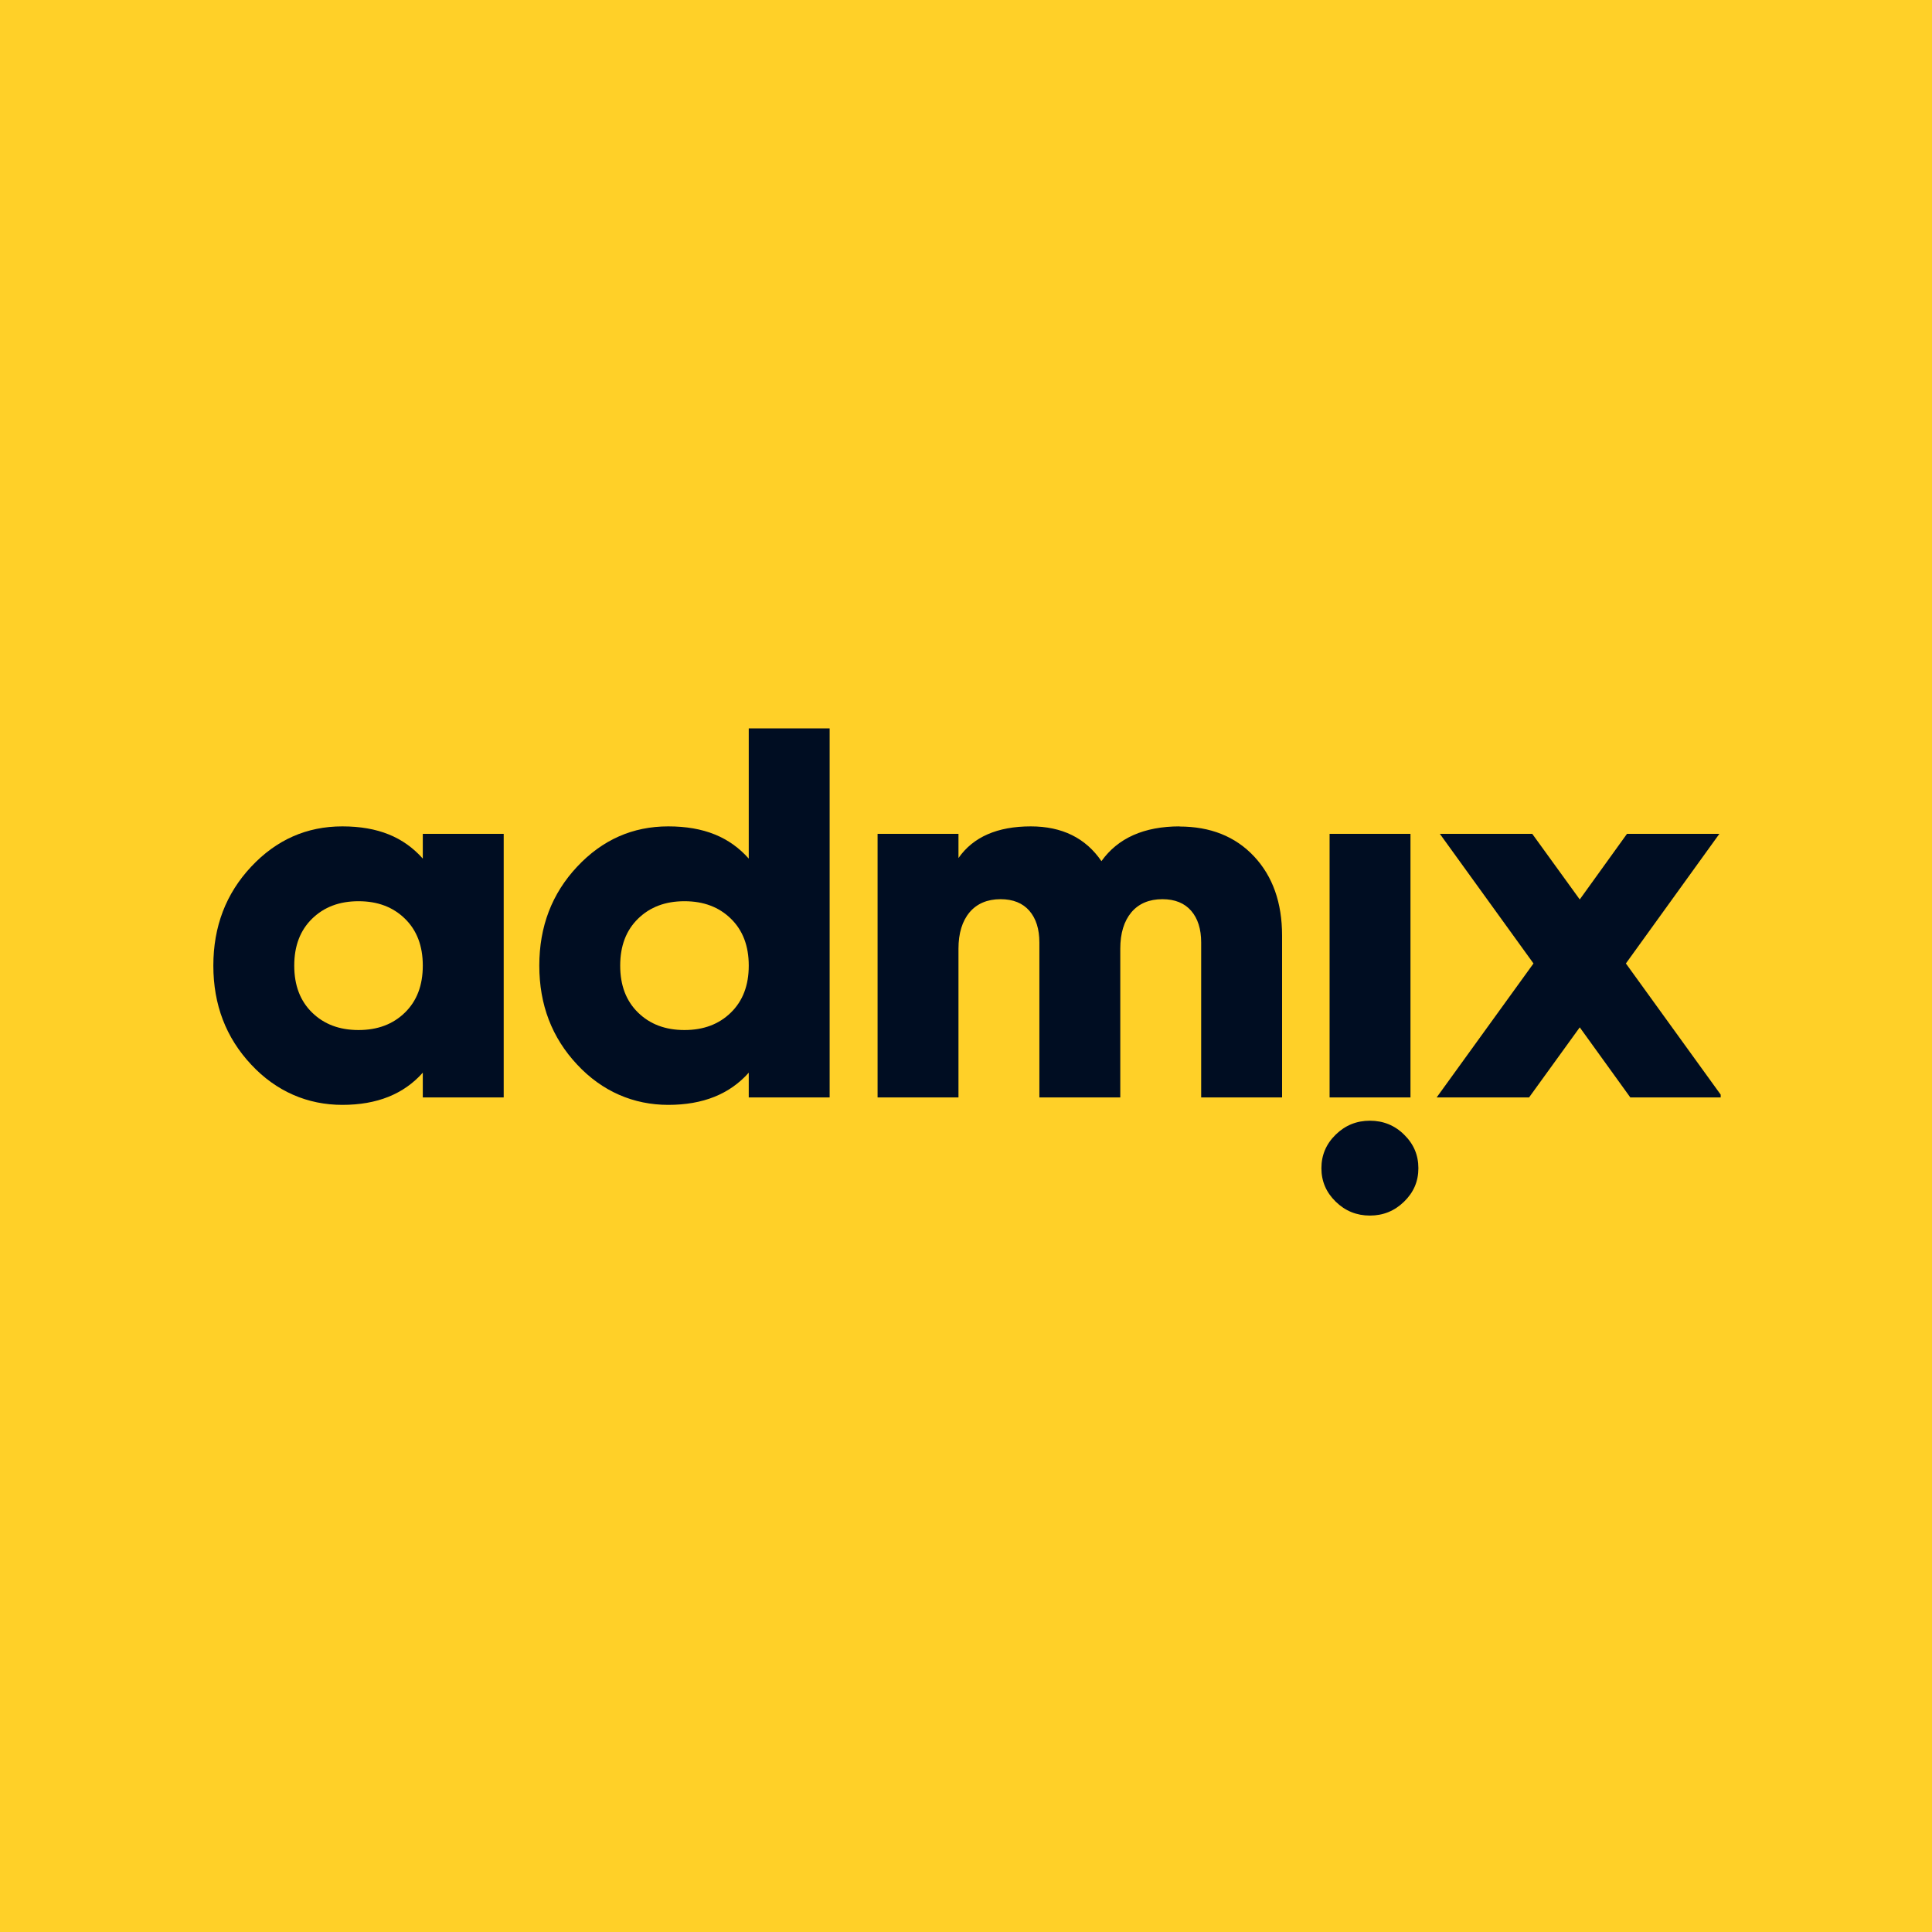 <svg width="192" height="192" viewBox="0 0 192 192" fill="none" xmlns="http://www.w3.org/2000/svg">
<rect width="192" height="192" fill="#FFD028"/>
<g clip-path="url(#clip0_489_871)">
<path d="M42.017 82.865H50.057V109.062H42.017V106.601C40.117 108.739 37.46 109.801 34.019 109.801C30.577 109.801 27.452 108.47 24.96 105.794C22.455 103.118 21.202 99.85 21.202 95.963C21.202 92.077 22.455 88.809 24.96 86.133C27.466 83.457 30.481 82.125 34.019 82.125C37.557 82.125 40.117 83.188 42.017 85.326V82.865ZM31.018 100.63C32.202 101.786 33.73 102.364 35.63 102.364C37.529 102.364 39.057 101.786 40.241 100.63C41.425 99.473 42.017 97.927 42.017 95.963C42.017 94 41.425 92.453 40.241 91.297C39.057 90.14 37.529 89.562 35.63 89.562C33.73 89.562 32.202 90.14 31.018 91.297C29.834 92.453 29.242 94 29.242 95.963C29.242 97.927 29.834 99.473 31.018 100.63Z" fill="#000D22"/>
<path d="M74.41 72.389H82.449V109.062H74.41V106.601C72.51 108.739 69.853 109.801 66.411 109.801C62.97 109.801 59.845 108.47 57.353 105.794C54.847 103.118 53.595 99.85 53.595 95.963C53.595 92.077 54.847 88.809 57.353 86.133C59.858 83.457 62.873 82.125 66.411 82.125C69.949 82.125 72.51 83.188 74.41 85.326V72.389ZM63.41 100.63C64.594 101.786 66.122 102.364 68.022 102.364C69.922 102.364 71.45 101.786 72.634 100.63C73.818 99.473 74.41 97.927 74.41 95.963C74.41 94 73.818 92.453 72.634 91.297C71.45 90.14 69.922 89.562 68.022 89.562C66.122 89.562 64.594 90.14 63.41 91.297C62.226 92.453 61.634 94 61.634 95.963C61.634 97.927 62.226 99.473 63.41 100.63Z" fill="#000D22"/>
<path d="M117.21 82.139C120.28 82.139 122.758 83.12 124.617 85.097C126.475 87.074 127.411 89.697 127.411 92.978V109.062H119.371V93.664C119.371 92.332 119.041 91.283 118.38 90.517C117.719 89.75 116.756 89.36 115.517 89.36C114.195 89.36 113.163 89.804 112.433 90.665C111.704 91.539 111.332 92.749 111.332 94.282V109.062H103.292V93.664C103.292 92.332 102.962 91.283 102.301 90.517C101.64 89.75 100.677 89.36 99.438 89.36C98.116 89.36 97.084 89.804 96.354 90.665C95.624 91.539 95.252 92.749 95.252 94.282V109.062H87.213V82.865H95.252V85.272C96.712 83.174 99.121 82.125 102.439 82.125C105.55 82.125 107.89 83.282 109.46 85.581C111.098 83.282 113.7 82.125 117.238 82.125" fill="#000D22"/>
<path d="M132.738 112.76C133.688 111.832 134.817 111.375 136.139 111.375C137.46 111.375 138.603 111.832 139.539 112.76C140.489 113.688 140.957 114.79 140.957 116.095C140.957 117.399 140.489 118.489 139.539 119.417C138.589 120.344 137.46 120.802 136.139 120.802C134.817 120.802 133.688 120.344 132.738 119.417C131.788 118.489 131.32 117.386 131.32 116.095C131.32 114.804 131.788 113.688 132.738 112.76ZM140.172 109.062H132.133V82.865H140.172V109.062Z" fill="#000D22"/>
<path d="M171.201 109.062H162.019L156.994 102.096L151.956 109.062H142.773L152.396 95.748L143.09 82.865H152.272L156.994 89.387L161.689 82.865H170.871L161.579 95.748L171.201 109.062Z" fill="#000D22"/>
</g>
<defs>
<clipPath id="clip0_489_871">
<rect width="150" height="50" fill="white" transform="translate(21 71)"/>
</clipPath>
</defs>
</svg>
